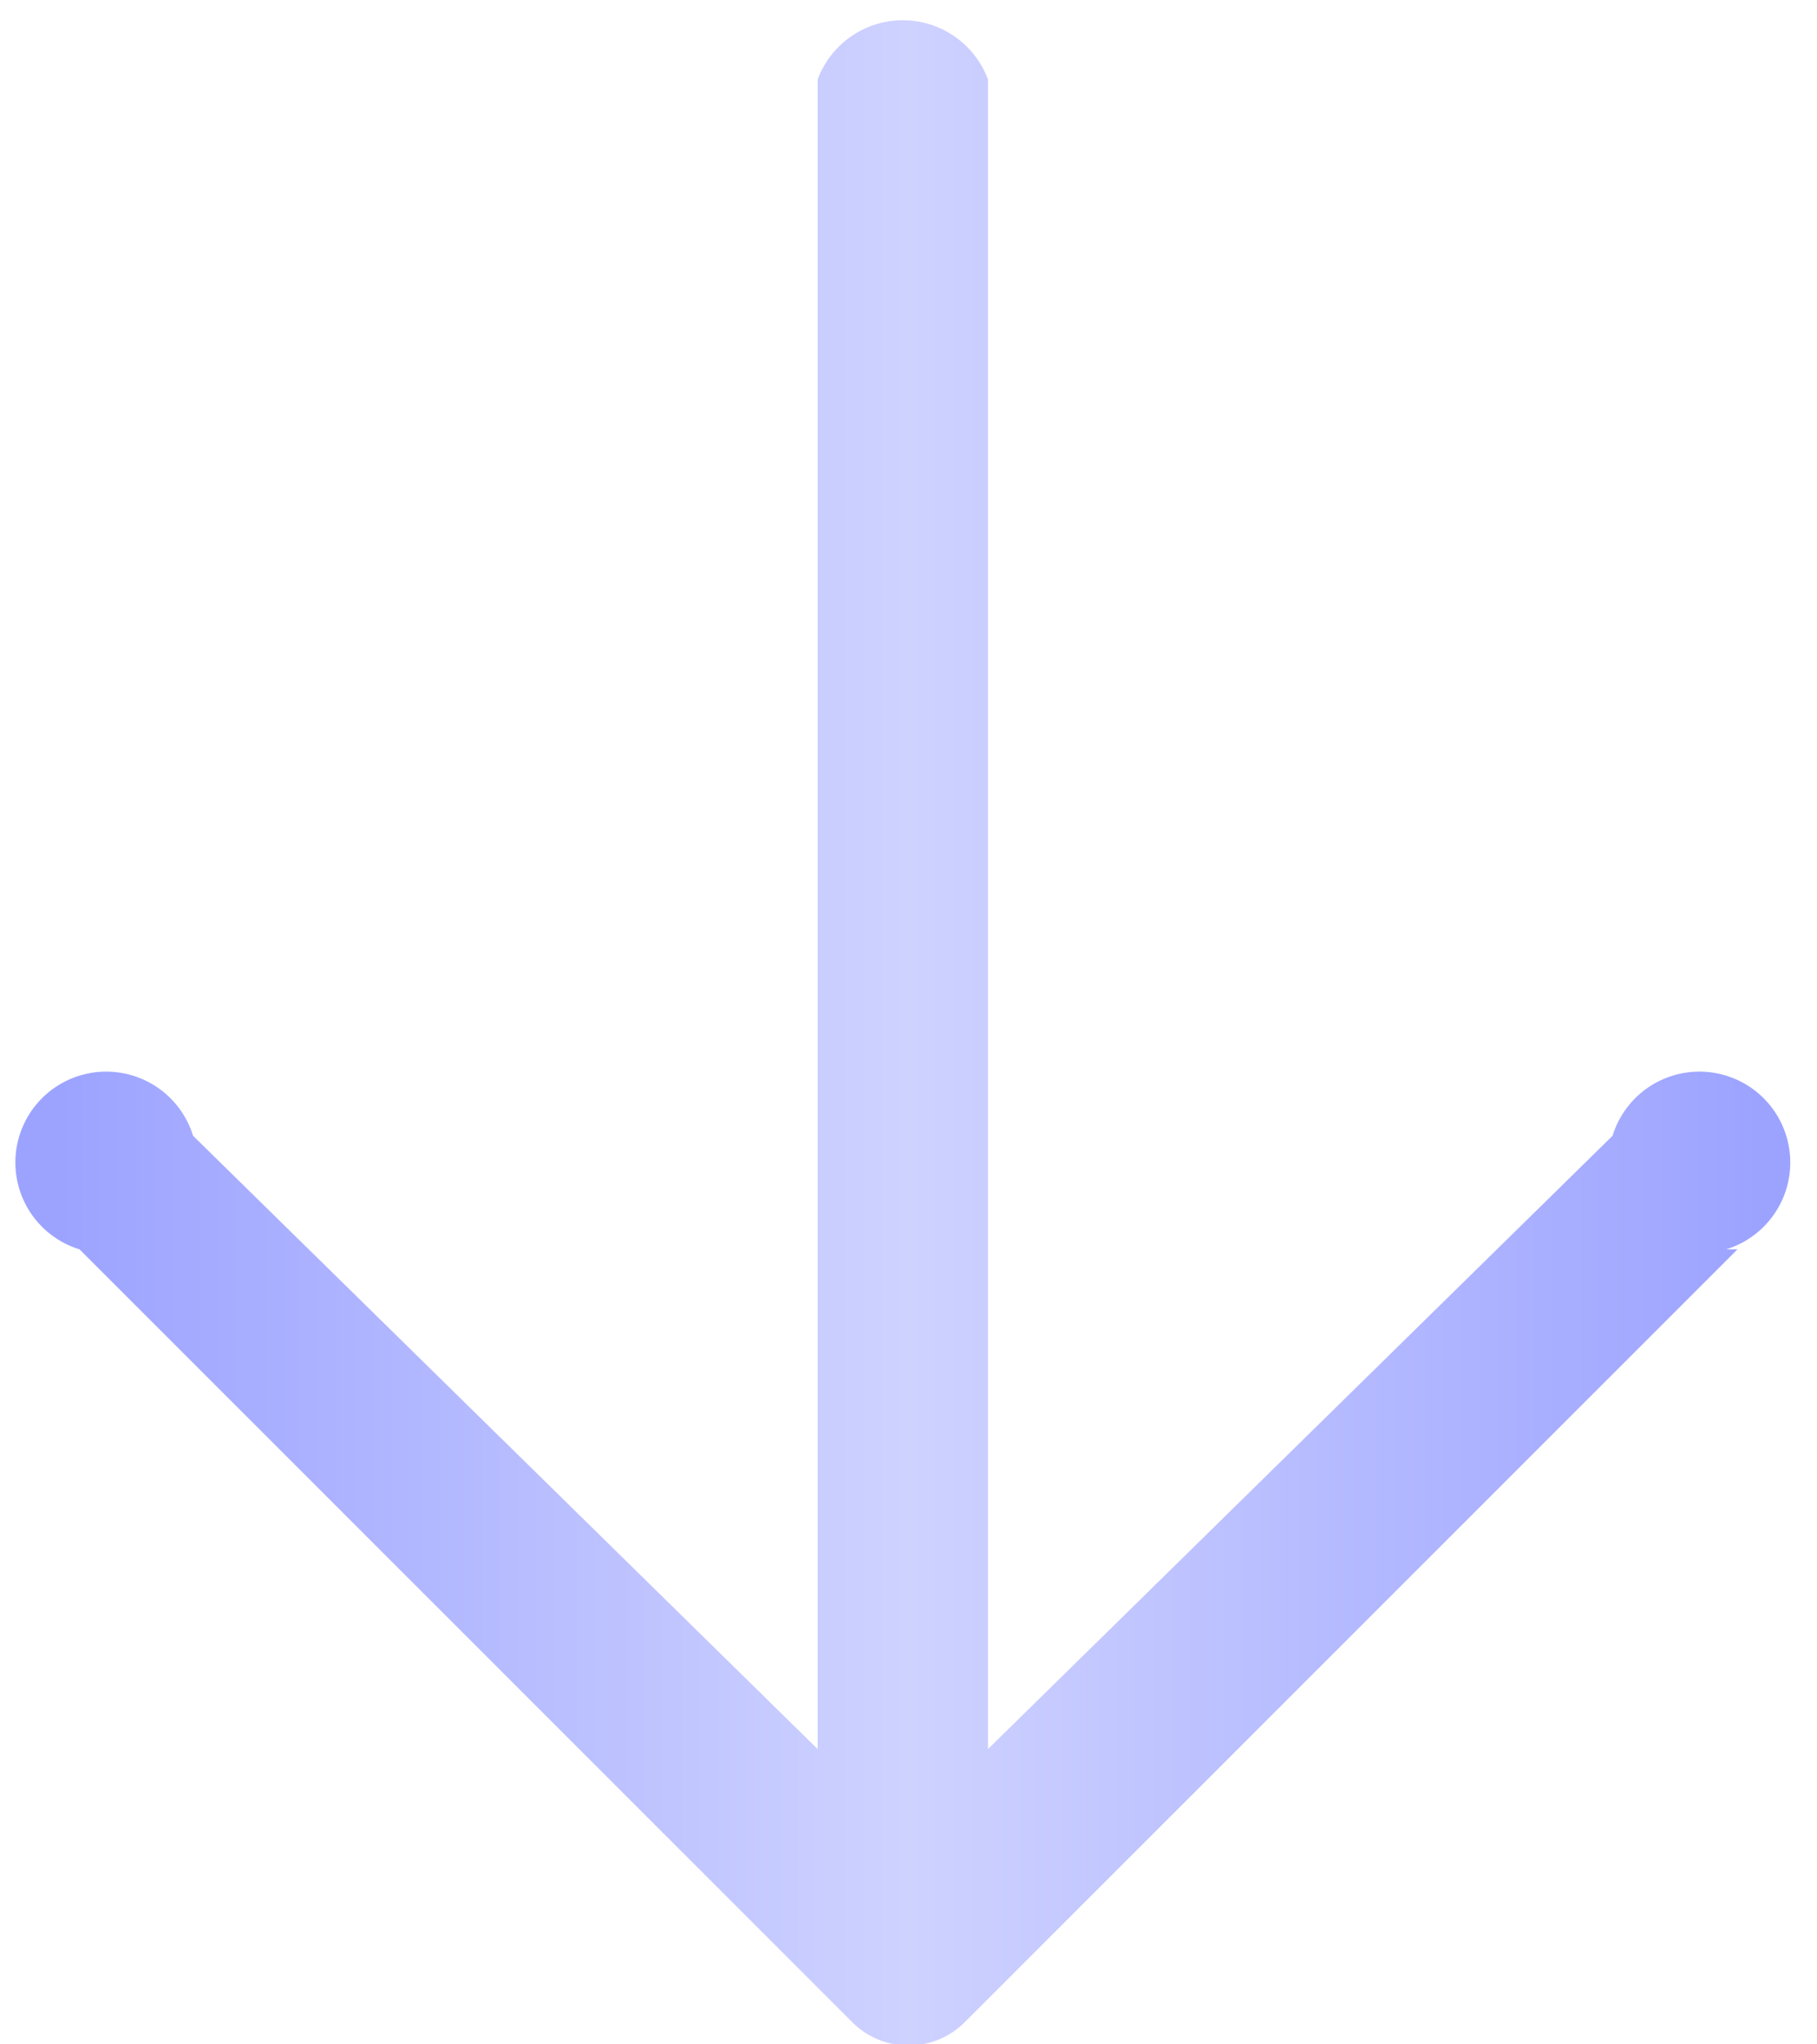 <svg xmlns="http://www.w3.org/2000/svg" fill="none" viewBox="0 0 16 18"><path fill="url(#a)" d="m15.3 11-6.8 6.8a.7.7 0 0 1-1 0L.7 11a.8.8 0 1 1 1-1l5.5 5.4V.7a.8.8 0 0 1 1.5 0v14.7l5.5-5.4a.8.8 0 1 1 1 1z"/><defs><linearGradient id="a" x1=".5" x2="15.5" y1="9" y2="9" gradientUnits="userSpaceOnUse"><stop stop-color="#9CA3FF"/><stop offset=".5" stop-color="#CED2FF"/><stop offset="1" stop-color="#9CA3FF"/></linearGradient></defs></svg>